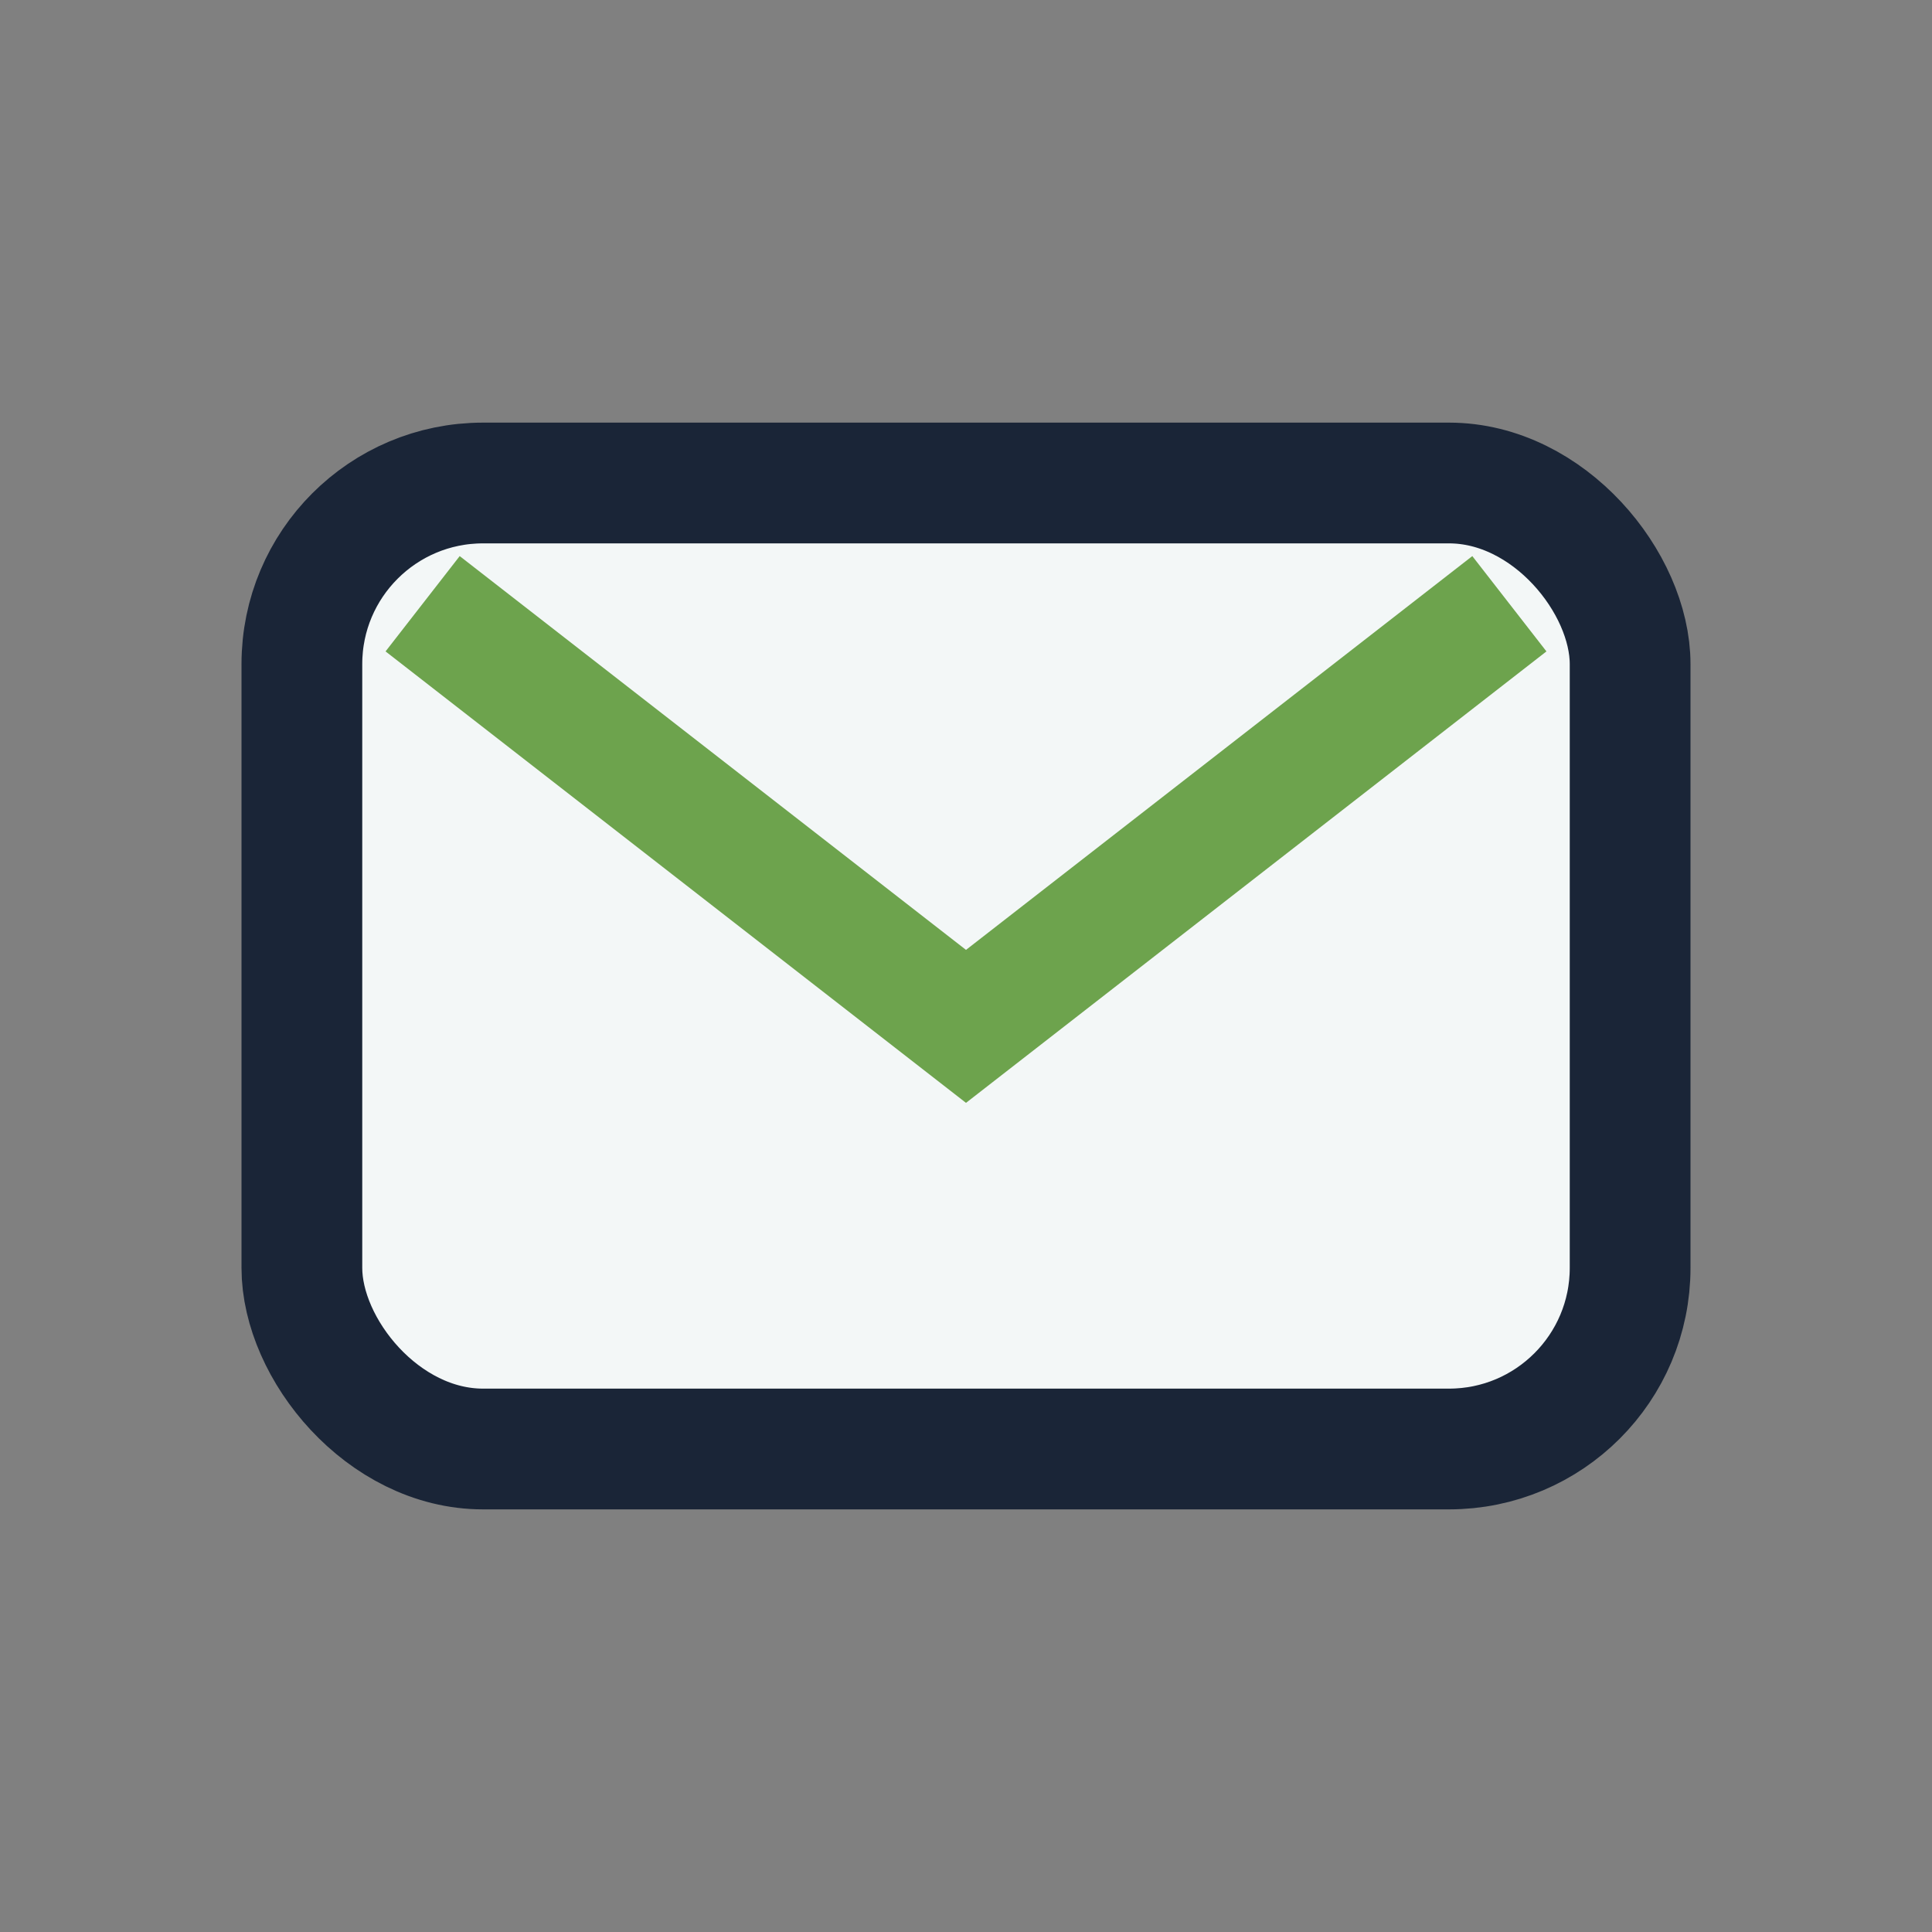 <?xml version="1.0" encoding="UTF-8"?>
<svg xmlns="http://www.w3.org/2000/svg" width="32" height="32" viewBox="0 0 32 32"><rect x="0" y="0" width="32" height="32" fill="#808080" stroke="none"/><rect x="5" y="8" width="22" height="16" rx="3" fill="#F3F7F7" stroke="#1A2537" stroke-width="2"/><path d="M7 10l9 7 9-7" stroke="#6DA34D" stroke-width="2" fill="none"/></svg>